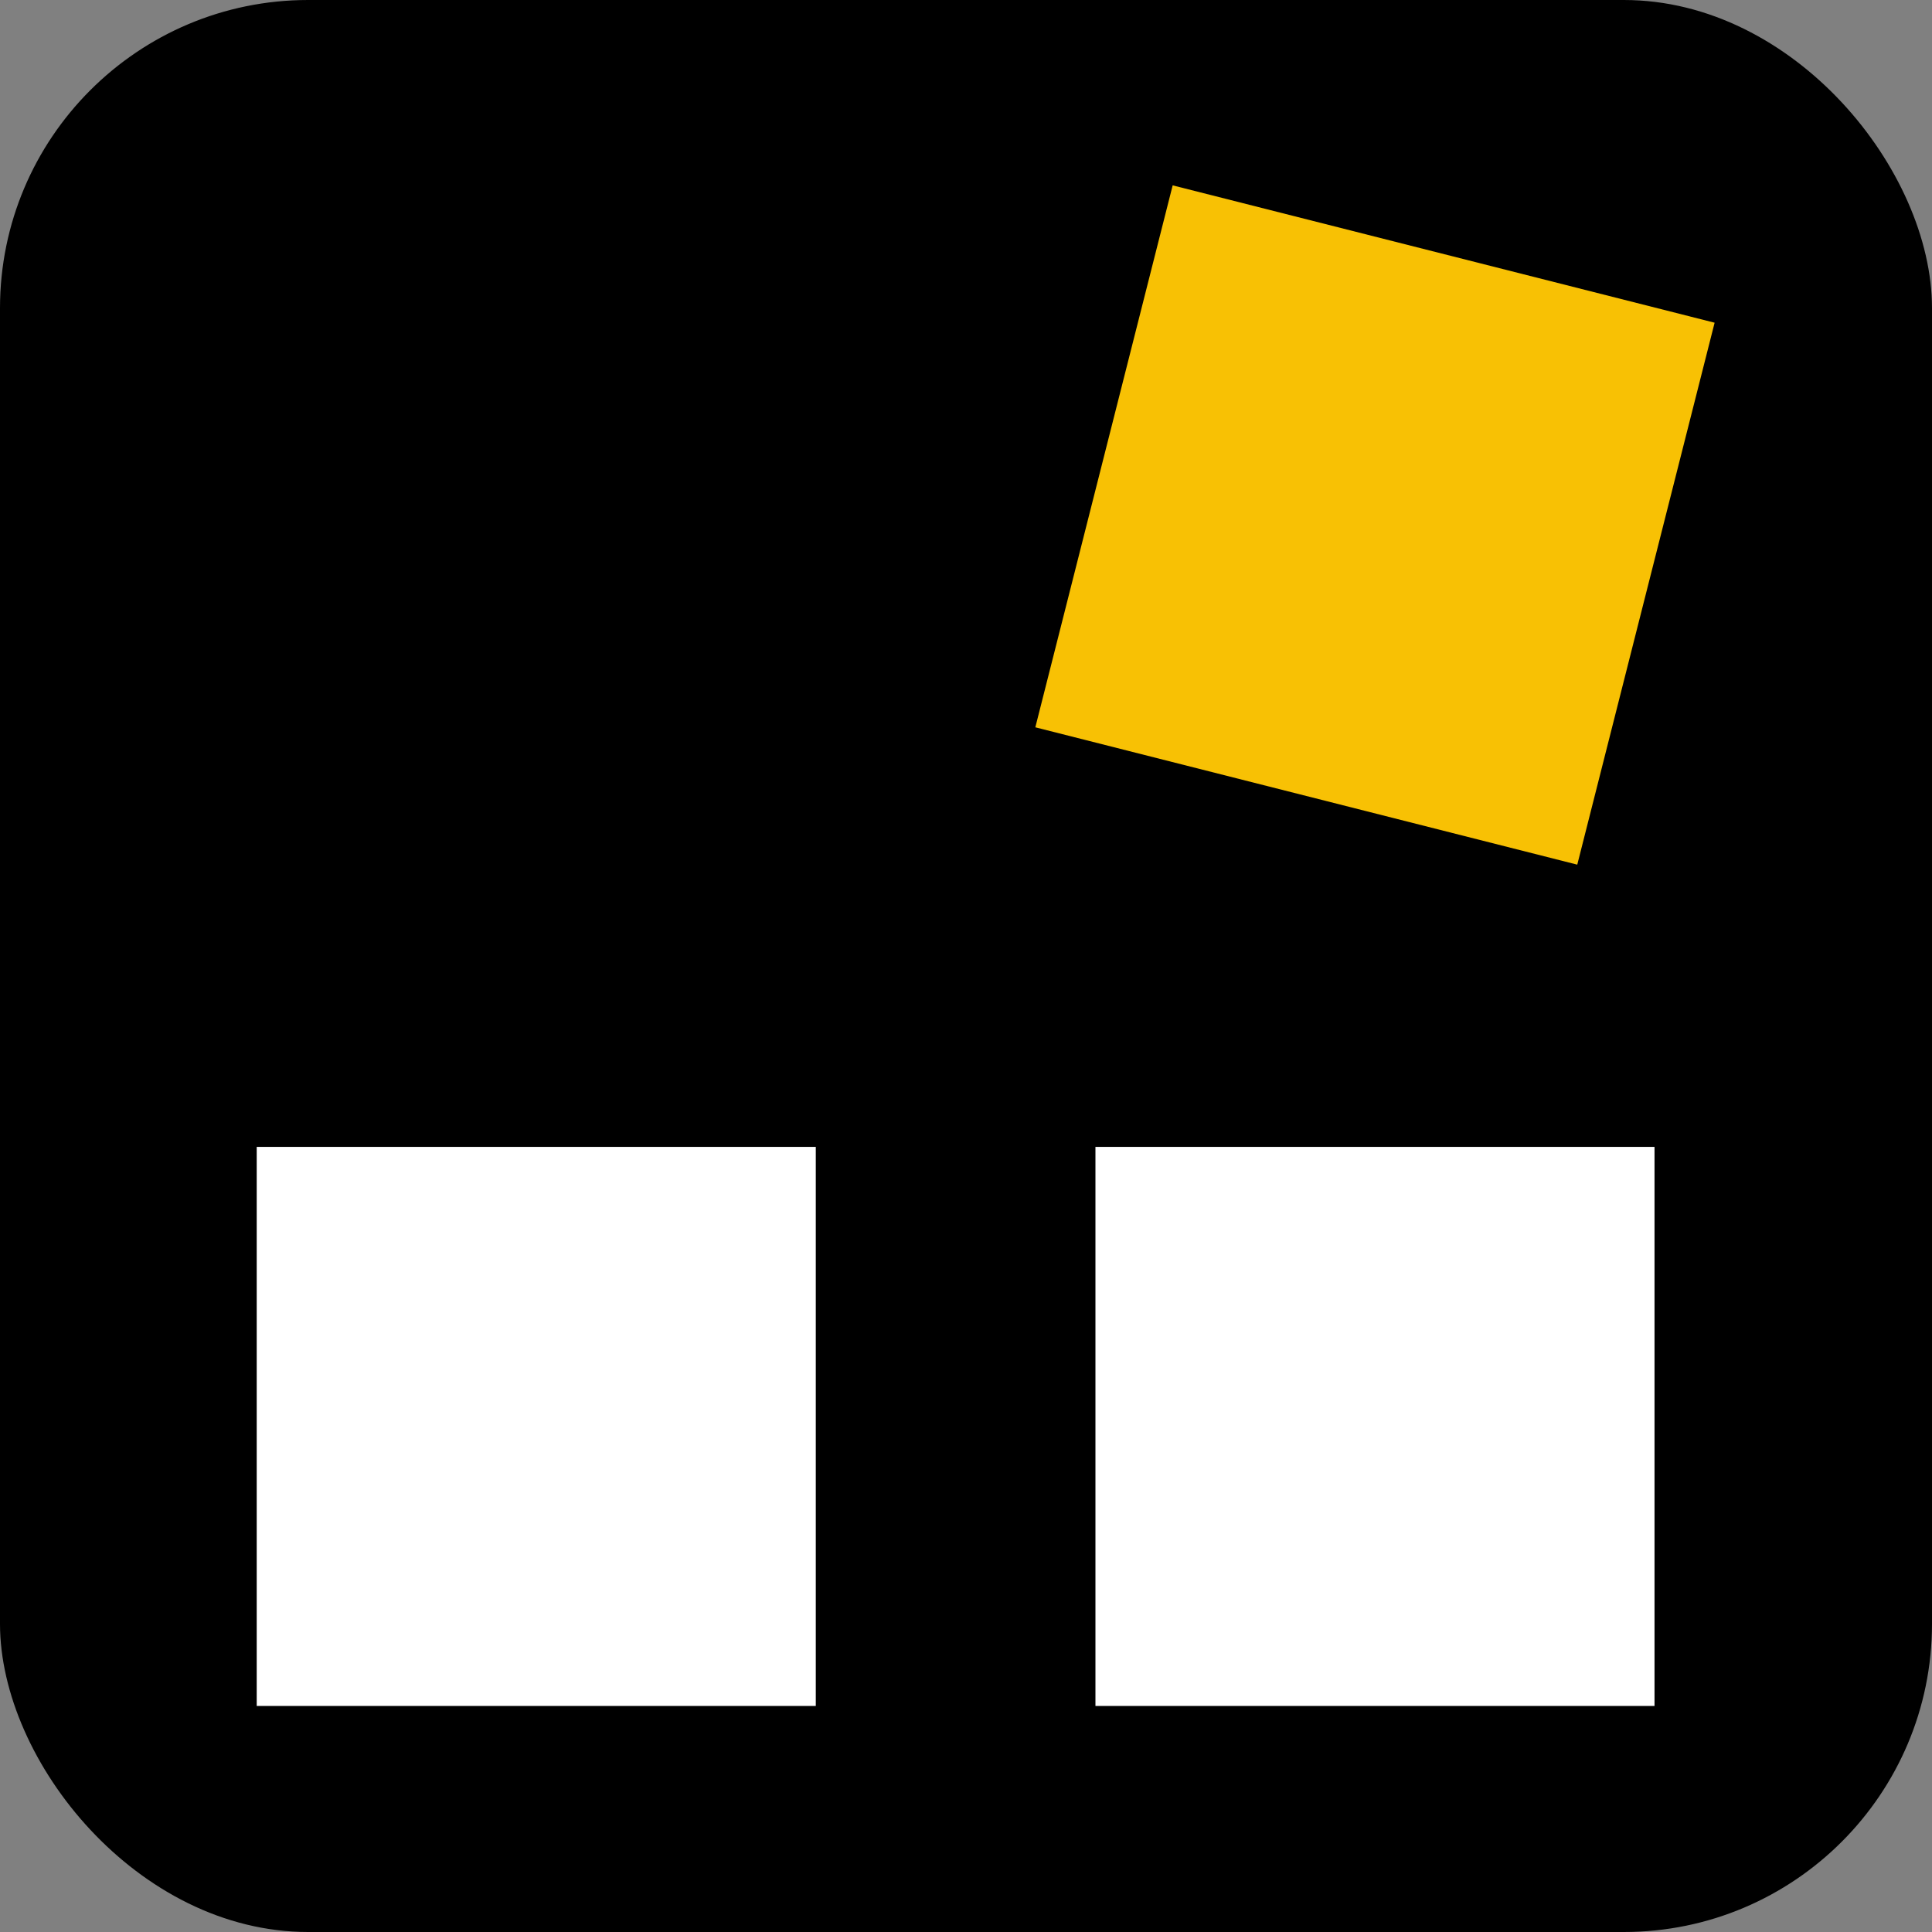 <?xml version="1.0" encoding="UTF-8" standalone="no"?>
<!-- Created with Inkscape (http://www.inkscape.org/) -->

<svg
   xmlns:dc="http://purl.org/dc/elements/1.1/"
   xmlns:cc="http://creativecommons.org/ns#"
   xmlns:rdf="http://www.w3.org/1999/02/22-rdf-syntax-ns#"
   xmlns:svg="http://www.w3.org/2000/svg"
   xmlns="http://www.w3.org/2000/svg"
   xmlns:sodipodi="http://sodipodi.sourceforge.net/DTD/sodipodi-0.dtd"
   xmlns:inkscape="http://www.inkscape.org/namespaces/inkscape"
   width="8mm"
   height="8mm"
   viewBox="0 0 8 8"
   version="1.1"
   id="svg8"
   inkscape:version="0.92.2 (5c3e80d, 2017-08-06)"
   sodipodi:docname="13.svg">
  <rect x="0" y="0" width="8" height="8" fill="#808080" stroke="none"/>
  <title
     id="title862">RPG Maker logo</title>
  <defs
     id="defs2" />
  <sodipodi:namedview
     id="base"
     pagecolor="#ffffff"
     bordercolor="#666666"
     borderopacity="1.0"
     inkscape:pageopacity="0.0"
     inkscape:pageshadow="2"
     inkscape:zoom="22.4"
     inkscape:cx="12.446423"
     inkscape:cy="23.510318"
     inkscape:document-units="mm"
     inkscape:current-layer="layer1"
     showgrid="false"
     fit-margin-top="0"
     fit-margin-left="0"
     fit-margin-right="0"
     fit-margin-bottom="0"
     inkscape:window-width="2560"
     inkscape:window-height="1377"
     inkscape:window-x="1912"
     inkscape:window-y="513"
     inkscape:window-maximized="1" />
  <g
     inkscape:label="Layer 1"
     inkscape:groupmode="layer"
     id="layer1"
     transform="translate(-63.169,-8.415)">
    <rect
       style="fill:#000000;fill-opacity:1;stroke:none;stroke-width:0.529;stroke-miterlimit:4;stroke-dasharray:none;stroke-opacity:1"
       id="rect860"
       width="8"
       height="8"
       x="63.169"
       y="8.415"
       ry="1.276" />
    <rect
       style="fill:#ffffff;fill-opacity:1;stroke:none;stroke-width:0.529;stroke-miterlimit:4;stroke-dasharray:none;stroke-opacity:1"
       id="rect826"
       width="2.315"
       height="2.315"
       x="67.705"
       y="13.164" />
    <rect
       style="fill:#ffffff;fill-opacity:1;stroke:none;stroke-width:0.529;stroke-miterlimit:4;stroke-dasharray:none;stroke-opacity:1"
       id="rect826-8"
       width="2.315"
       height="2.315"
       x="64.232"
       y="13.164" />
    <rect
       style="fill:#f8c104;fill-opacity:1;stroke:none;stroke-width:0.529;stroke-miterlimit:4;stroke-dasharray:none;stroke-opacity:1"
       id="rect826-5"
       width="2.315"
       height="2.315"
       x="68.196"
       y="-7.81"
       transform="rotate(14.221)" />
  </g>
</svg>
